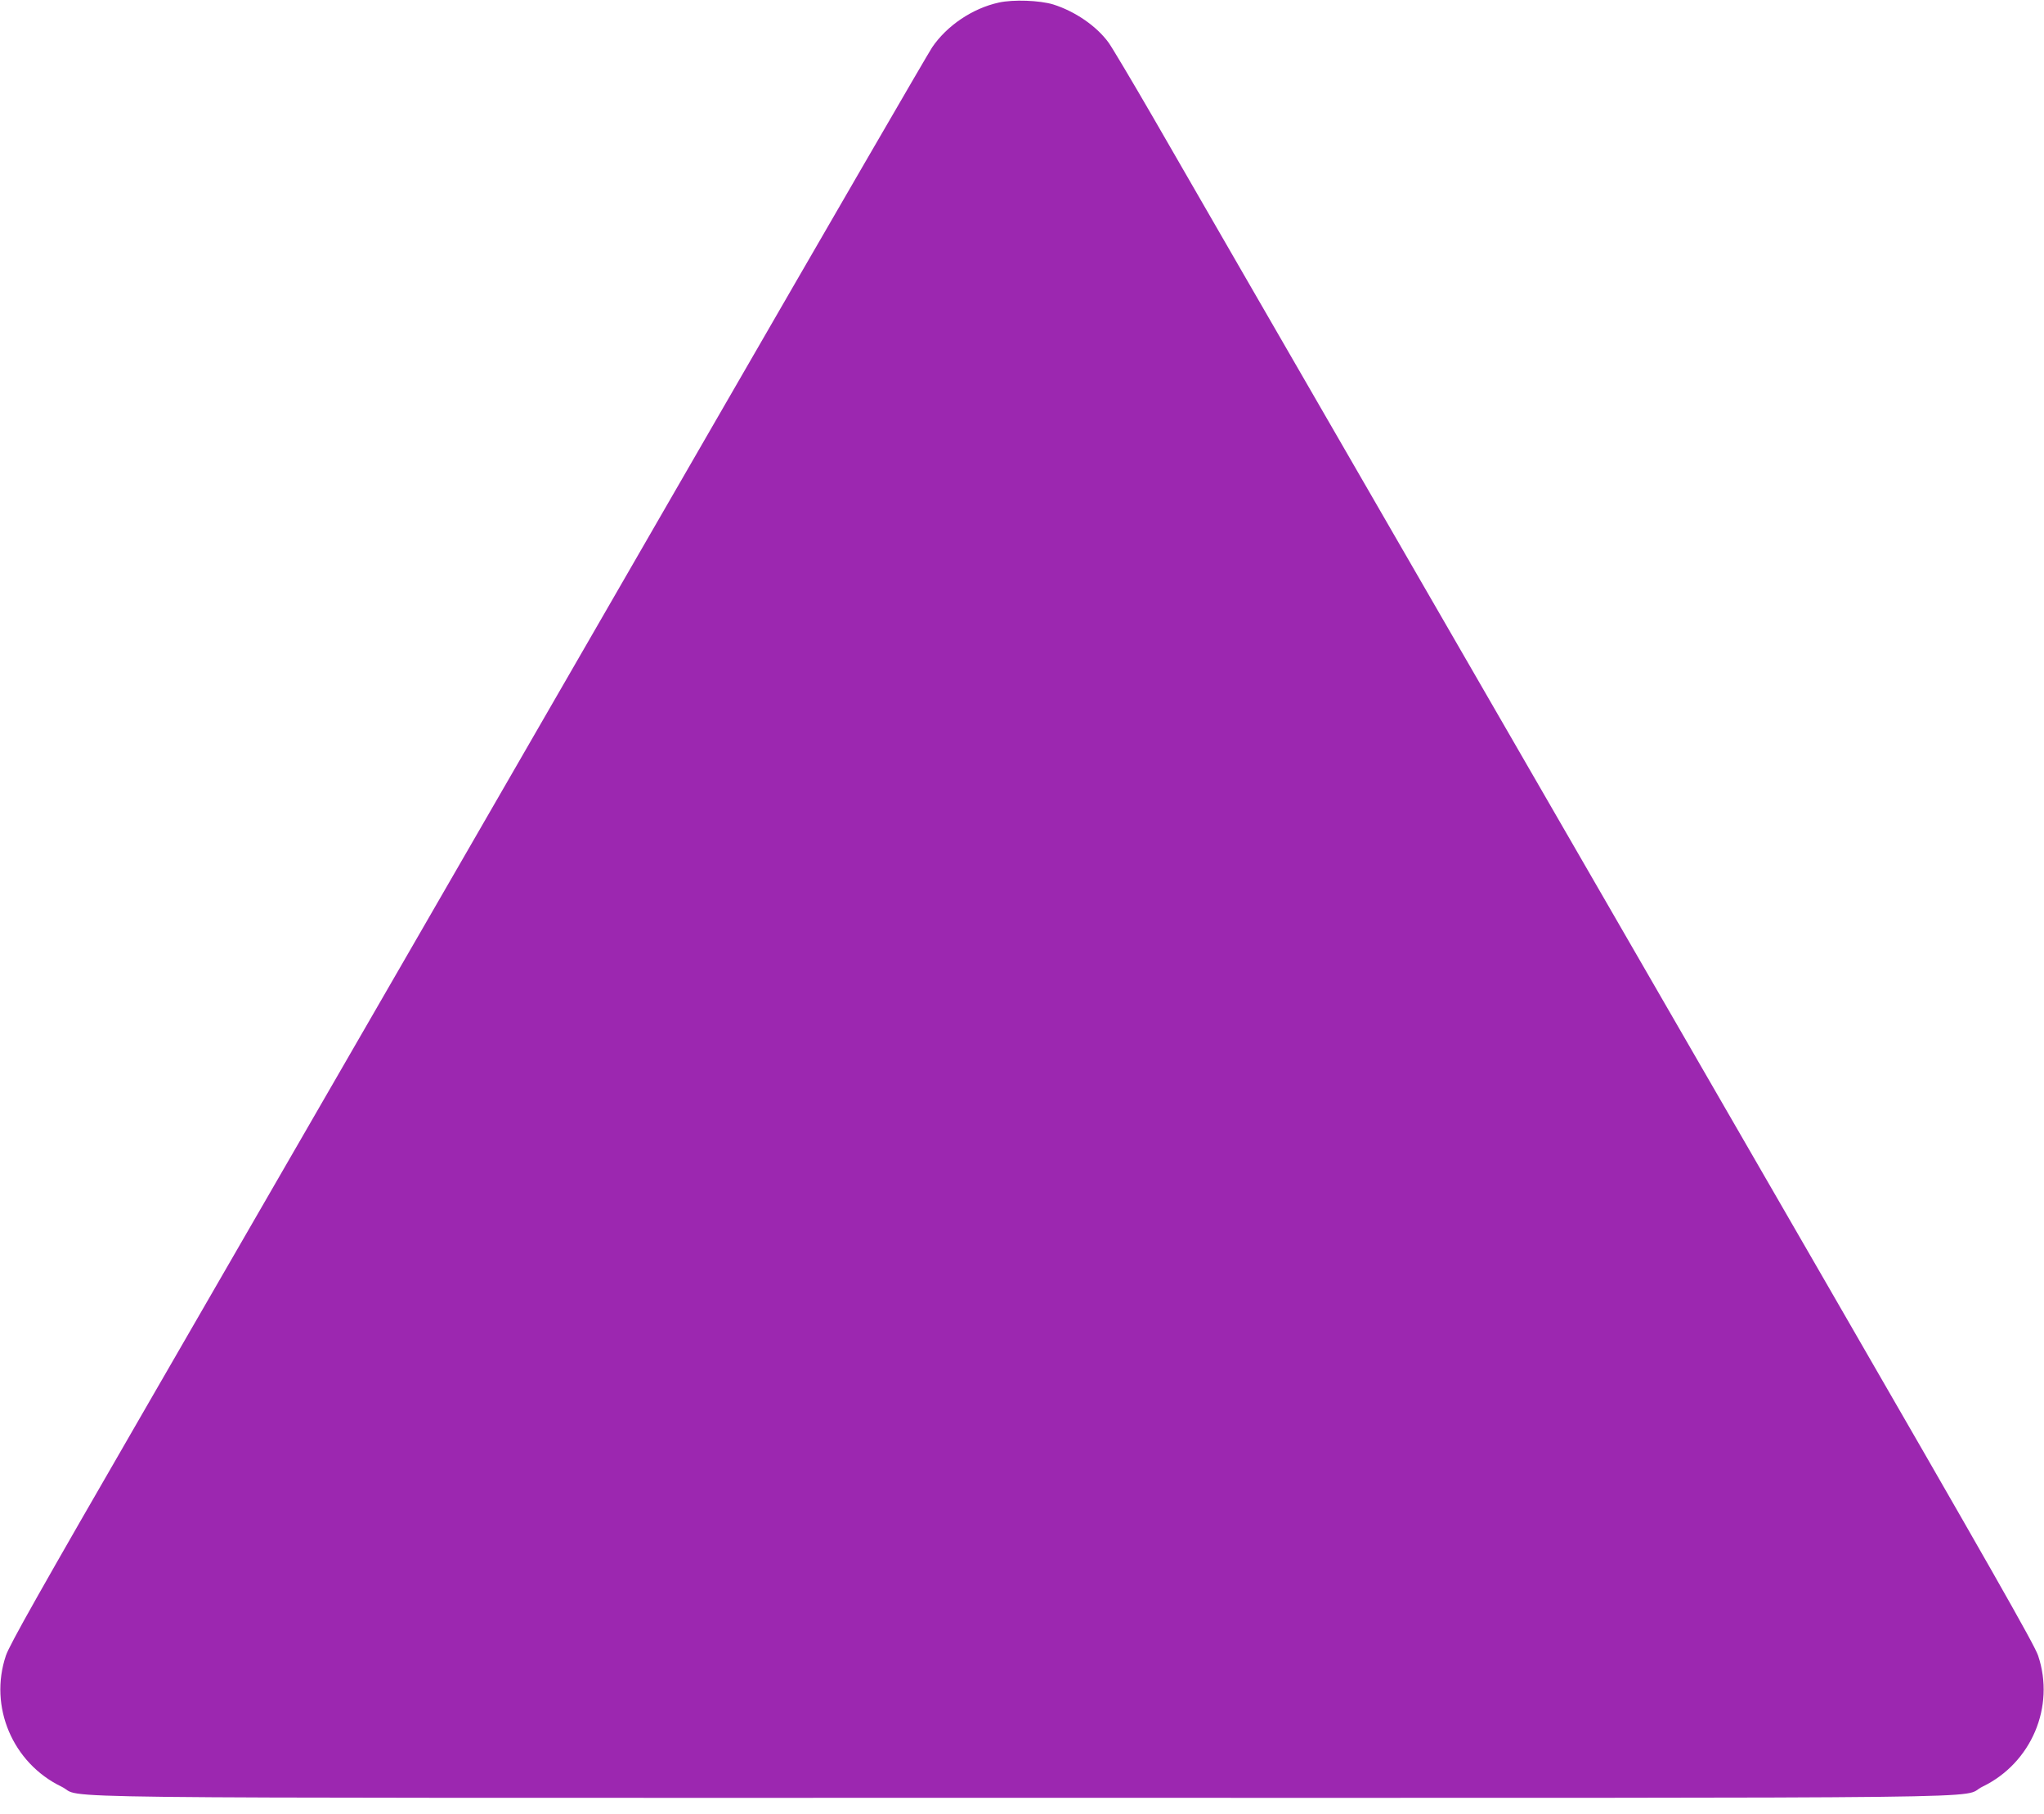 <?xml version="1.0" standalone="no"?>
<!DOCTYPE svg PUBLIC "-//W3C//DTD SVG 20010904//EN"
 "http://www.w3.org/TR/2001/REC-SVG-20010904/DTD/svg10.dtd">
<svg version="1.0" xmlns="http://www.w3.org/2000/svg"
 width="1280pt" height="1136pt" viewBox="0 0 1280 1136"
 preserveAspectRatio="xMidYMid meet">
<g transform="translate(0,1136) scale(0.1,-0.1)"
fill="#9c27b0" stroke="none">
<path d="M6255 11344 c-165 -36 -326 -145 -418 -281 -25 -37 -652 -1119 -1393
-2403 -1442 -2499 -2184 -3785 -3530 -6115 -667 -1154 -855 -1488 -877 -1554
-108 -320 42 -673 348 -821 159 -77 -427 -70 6015 -70 6442 0 5856 -7 6015 70
306 148 456 501 348 821 -22 67 -303 560 -1362 2394 -734 1271 -1921 3327
-2639 4570 -718 1243 -1413 2447 -1544 2675 -132 228 -256 436 -275 462 -76
105 -211 197 -347 240 -85 26 -251 32 -341 12z"/>
</g>
</svg>
